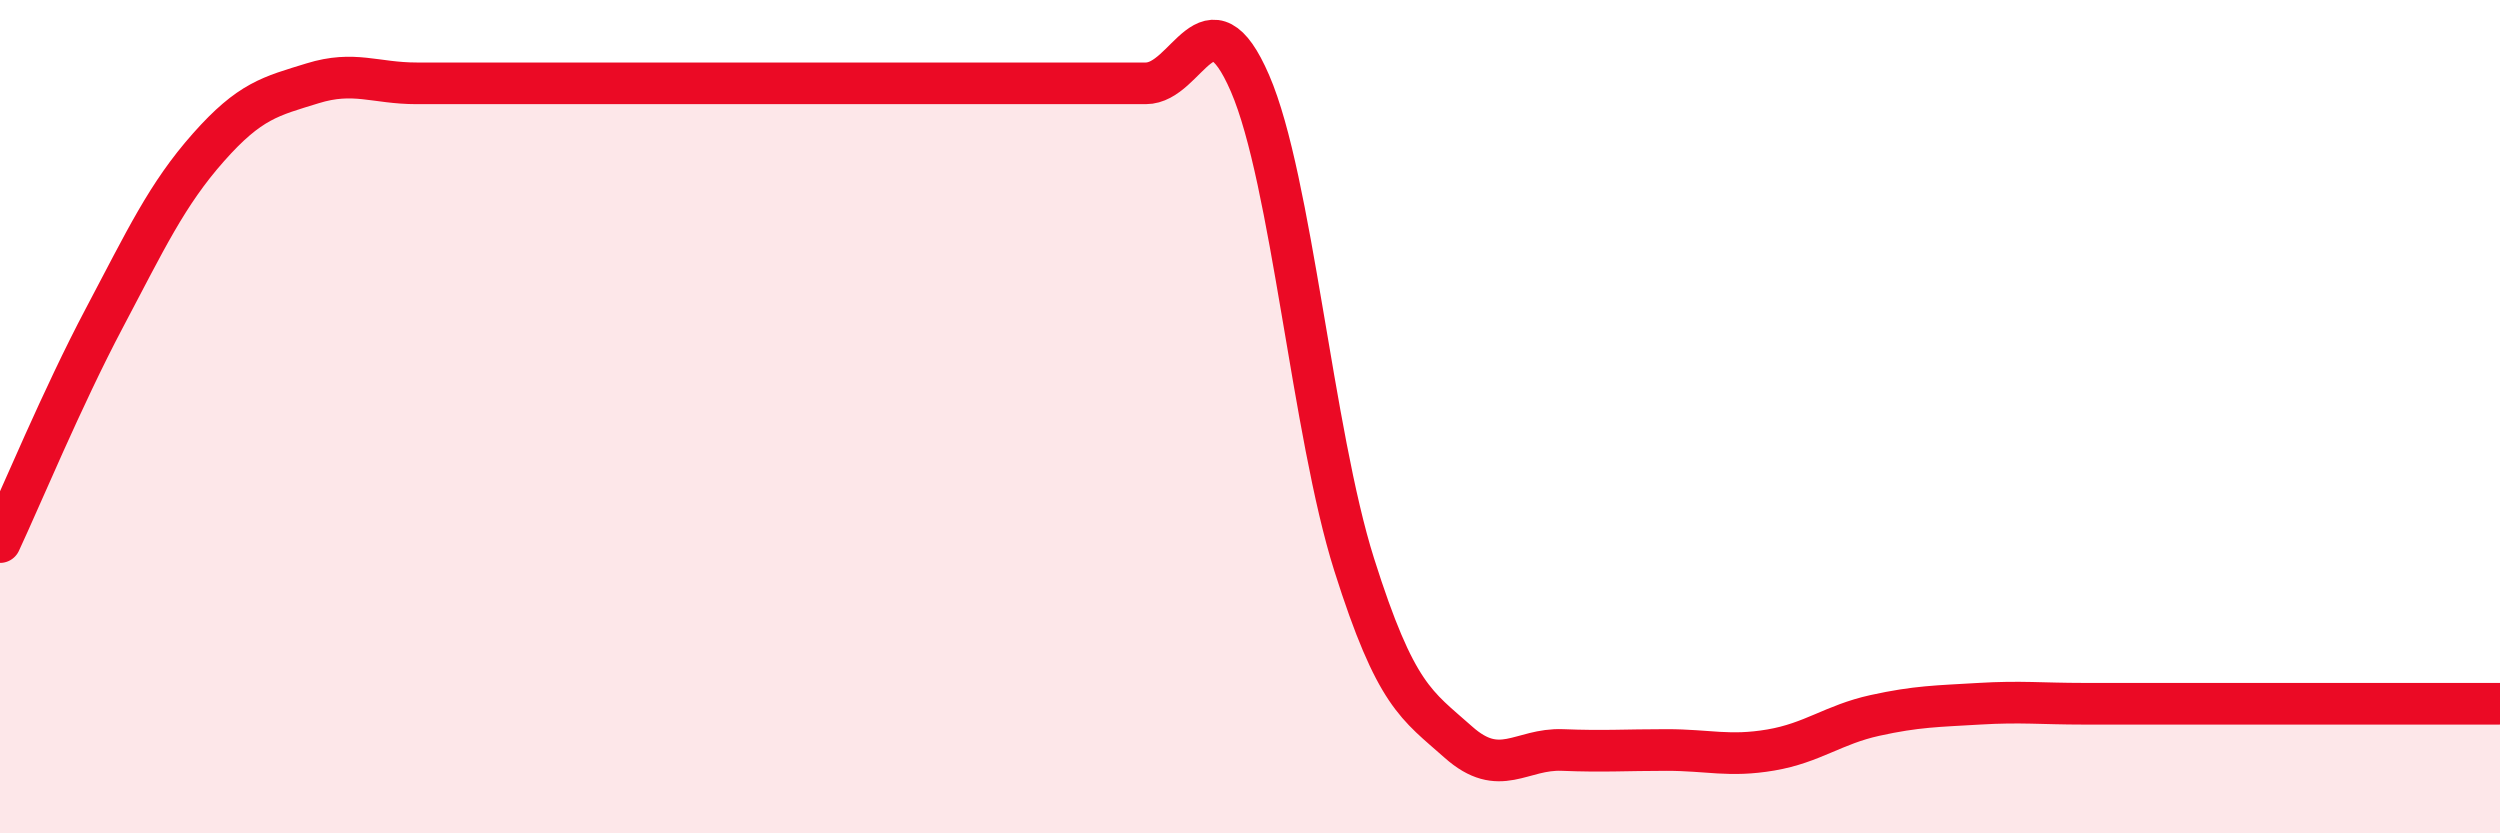 
    <svg width="60" height="20" viewBox="0 0 60 20" xmlns="http://www.w3.org/2000/svg">
      <path
        d="M 0,13.01 C 0.5,11.94 1.5,9.53 2.5,7.64 C 3.5,5.75 4,4.67 5,3.54 C 6,2.41 6.5,2.31 7.5,2 C 8.5,1.69 9,2 10,2 C 11,2 11.5,2 12.5,2 C 13.5,2 14,2 15,2 C 16,2 16.5,2 17.5,2 C 18.5,2 19,2 20,2 C 21,2 21.5,2 22.5,2 C 23.5,2 24,2 25,2 C 26,2 26.5,2 27.5,2 C 28.5,2 29,-0.31 30,2 C 31,4.31 31.5,10.39 32.5,13.55 C 33.5,16.71 34,16.92 35,17.81 C 36,18.7 36.5,17.96 37.5,18 C 38.5,18.04 39,18 40,18 C 41,18 41.5,18.17 42.5,18 C 43.5,17.83 44,17.39 45,17.17 C 46,16.95 46.5,16.95 47.5,16.89 C 48.5,16.83 49,16.89 50,16.89 C 51,16.89 51.5,16.89 52.5,16.89 C 53.5,16.89 53.5,16.89 55,16.89 C 56.5,16.89 59,16.89 60,16.89L60 20L0 20Z"
        fill="#EB0A25"
        opacity="0.1"
        stroke-linecap="round"
        stroke-linejoin="round"
      />
      <path
        d="M 0,13.01 C 0.5,11.94 1.5,9.53 2.5,7.64 C 3.5,5.75 4,4.67 5,3.54 C 6,2.41 6.5,2.31 7.5,2 C 8.5,1.69 9,2 10,2 C 11,2 11.5,2 12.5,2 C 13.5,2 14,2 15,2 C 16,2 16.5,2 17.5,2 C 18.5,2 19,2 20,2 C 21,2 21.5,2 22.5,2 C 23.5,2 24,2 25,2 C 26,2 26.5,2 27.5,2 C 28.5,2 29,-0.31 30,2 C 31,4.31 31.5,10.39 32.5,13.55 C 33.5,16.71 34,16.92 35,17.81 C 36,18.7 36.5,17.96 37.5,18 C 38.5,18.04 39,18 40,18 C 41,18 41.5,18.17 42.5,18 C 43.5,17.83 44,17.39 45,17.17 C 46,16.95 46.5,16.95 47.5,16.89 C 48.5,16.83 49,16.89 50,16.89 C 51,16.89 51.5,16.89 52.5,16.89 C 53.5,16.89 53.5,16.89 55,16.89 C 56.5,16.89 59,16.89 60,16.89"
        stroke="#EB0A25"
        stroke-width="1"
        fill="none"
        stroke-linecap="round"
        stroke-linejoin="round"
      />
    </svg>
  